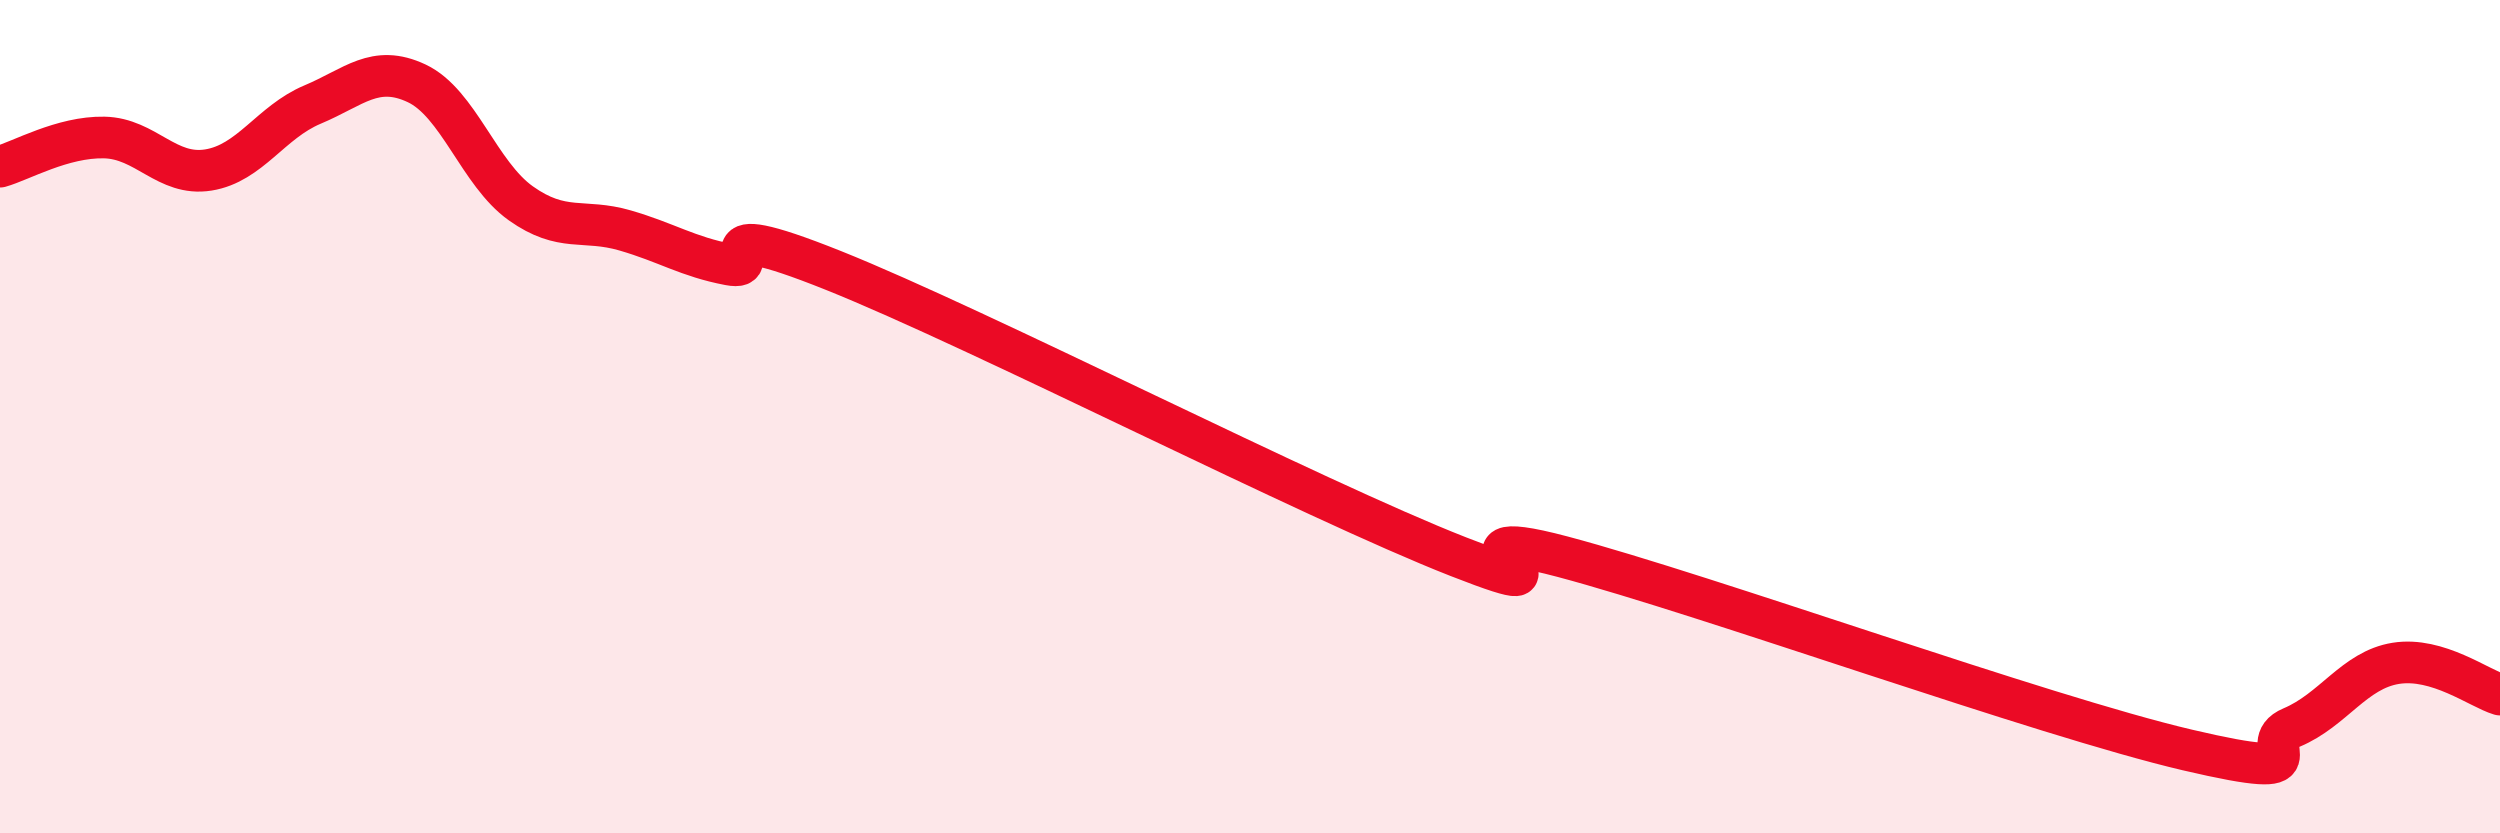 
    <svg width="60" height="20" viewBox="0 0 60 20" xmlns="http://www.w3.org/2000/svg">
      <path
        d="M 0,4 C 0.5,3.86 1.5,3.28 2.5,3.3 C 3.5,3.32 4,4.24 5,4.08 C 6,3.92 6.5,2.93 7.5,2.51 C 8.5,2.09 9,1.53 10,2 C 11,2.47 11.5,4.17 12.5,4.88 C 13.5,5.59 14,5.24 15,5.53 C 16,5.82 16.5,6.16 17.5,6.35 C 18.5,6.54 16.5,5.09 20,6.49 C 23.5,7.89 31.5,11.99 35,13.36 C 38.5,14.73 34,12.43 37.5,13.36 C 41,14.29 49,17.18 52.5,18 C 56,18.82 54,17.88 55,17.46 C 56,17.04 56.5,16.08 57.5,15.92 C 58.5,15.76 59.5,16.52 60,16.67L60 20L0 20Z"
        fill="#EB0A25"
        opacity="0.1"
        stroke-linecap="round"
        stroke-linejoin="round"
      />
      <path
        d="M 0,4 C 0.5,3.86 1.5,3.28 2.5,3.3 C 3.5,3.32 4,4.24 5,4.08 C 6,3.92 6.5,2.93 7.5,2.51 C 8.5,2.09 9,1.53 10,2 C 11,2.47 11.5,4.17 12.5,4.88 C 13.5,5.59 14,5.24 15,5.53 C 16,5.82 16.5,6.16 17.5,6.35 C 18.5,6.54 16.5,5.09 20,6.49 C 23.5,7.89 31.5,11.99 35,13.36 C 38.5,14.73 34,12.43 37.5,13.36 C 41,14.29 49,17.18 52.5,18 C 56,18.82 54,17.88 55,17.46 C 56,17.04 56.5,16.08 57.5,15.92 C 58.5,15.76 59.5,16.52 60,16.67"
        stroke="#EB0A25"
        stroke-width="1"
        fill="none"
        stroke-linecap="round"
        stroke-linejoin="round"
      />
    </svg>
  